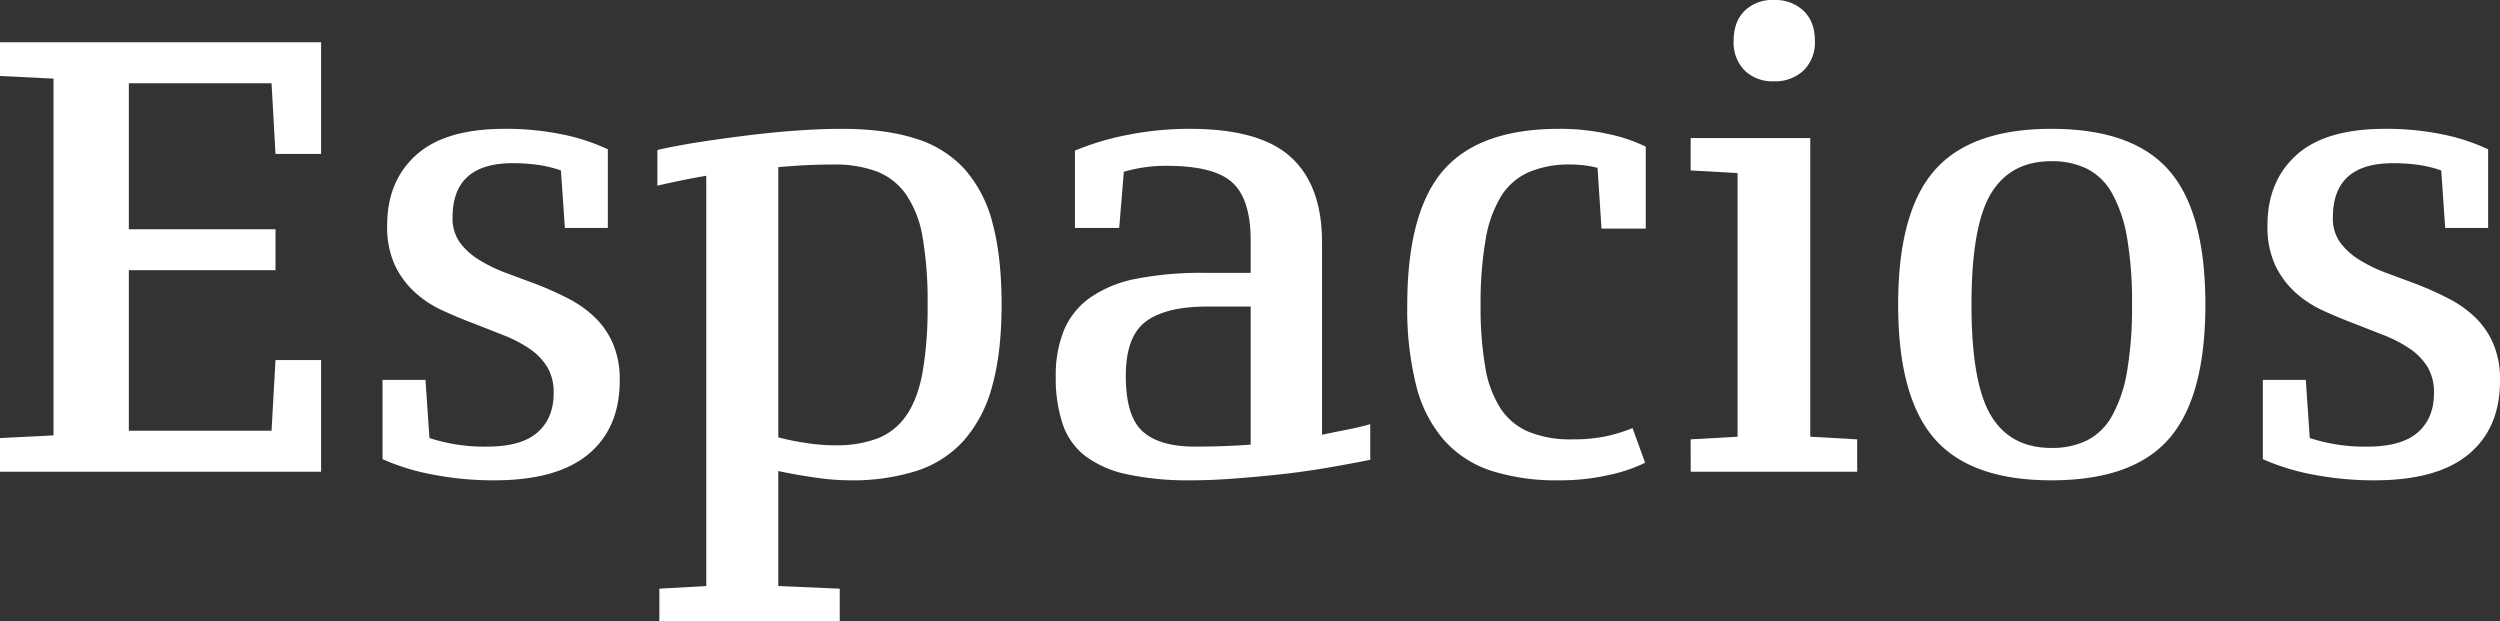 <svg xmlns="http://www.w3.org/2000/svg" viewBox="0 0 756.79 188"><rect x="0" y="0" width="756.79" height="188" fill="#333333" stroke="none"/><defs><style>.cls-1{fill:#fff;}</style></defs><g id="Layer_2" data-name="Layer 2"><g id="Layer_1-2" data-name="Layer 1"><path class="cls-1" d="M0,132.6l16.2-.8V23.8L0,23V12.8H97.2V46.6H83.4L82.2,25.2H39V69.4H83.4V81.8H39v48.6H82.2L83.4,109H97.2v33.8H0Z"/><path class="cls-1" d="M149.6,145.4a97.06,97.06,0,0,1-18.4-1.7,68.56,68.56,0,0,1-15.4-4.7V115h13l1.2,17.6a53.69,53.69,0,0,0,17.4,2.6q10.4,0,15.3-4.3t4.9-11.9a14.86,14.86,0,0,0-2-8,18.58,18.58,0,0,0-5.4-5.5,40.11,40.11,0,0,0-7.7-4L143.6,98q-4.8-1.8-9.6-4a32.32,32.32,0,0,1-8.5-5.6,26.55,26.55,0,0,1-6-8.2,27.61,27.61,0,0,1-2.3-12q0-13.39,8.8-21.3T152.8,39a83.58,83.58,0,0,1,17.5,1.7A61,61,0,0,1,184,45.2V69H171l-1.2-17.4a35.58,35.58,0,0,0-7-1.7,55.86,55.86,0,0,0-7.6-.5Q137,49.4,137,65.8a12.49,12.49,0,0,0,2.2,7.6,20.62,20.62,0,0,0,5.9,5.3,45.34,45.34,0,0,0,8.3,4l9.4,3.5q4.59,1.8,9.1,4.1a34.45,34.45,0,0,1,8,5.6,24.78,24.78,0,0,1,5.6,8,27.56,27.56,0,0,1,2.1,11.3q0,14.4-9.5,22.3T149.6,145.4Z"/><path class="cls-1" d="M199.6,178.2l14.2-.8V53.2q-7,1.2-14.8,3V45.4q6.19-1.4,13.4-2.5t14.6-2q7.4-.9,14.5-1.4t13.3-.5q13,0,22.2,2.9a33.22,33.22,0,0,1,15,9.3,39.28,39.28,0,0,1,8.5,16.5q2.7,10.1,2.7,24.5t-2.8,24.5a40.83,40.83,0,0,1-8.5,16.5,32.74,32.74,0,0,1-14.3,9.3,64.2,64.2,0,0,1-20.4,2.9,73.08,73.08,0,0,1-10.2-.8q-5.61-.79-11.4-2v34.8l18.6.8V188H199.6ZM252.2,49.8q-4,0-8.1.2t-8.5.6v81.8a80.67,80.67,0,0,0,8.4,1.7,58,58,0,0,0,8.8.7,35.14,35.14,0,0,0,12.9-2.1,18.92,18.92,0,0,0,8.7-7q3.39-4.9,4.9-13.1a116.15,116.15,0,0,0,1.5-20.4,114.37,114.37,0,0,0-1.5-20.3,32.4,32.4,0,0,0-5-13,19.42,19.42,0,0,0-8.9-7A36.54,36.54,0,0,0,252.2,49.8Z"/><path class="cls-1" d="M360.6,145.4a88.31,88.31,0,0,1-19.3-1.8,32.31,32.31,0,0,1-12.7-5.5,20.51,20.51,0,0,1-6.9-9.7,43.76,43.76,0,0,1-2.1-14.4,35.94,35.94,0,0,1,2.5-14.1,23,23,0,0,1,7.9-9.8,36.38,36.38,0,0,1,13.9-5.7,101.56,101.56,0,0,1,20.7-1.8h14V72.8q0-12.4-5.5-17.5t-19.9-5.1a45,45,0,0,0-13,1.8l-1.4,17H325.4V45.6a80.47,80.47,0,0,1,16.1-4.8A96.1,96.1,0,0,1,360.2,39q21.19,0,30.6,8.6t9.4,25.8v58.2q3.8-.79,7.4-1.5c2.4-.47,4.8-1,7.2-1.7v10.8q-6,1.2-13,2.4t-14.3,2q-7.31.79-14.3,1.3T360.6,145.4Zm1.2-10.2q8.4,0,16.8-.6V92.8H365.4q-12.4,0-18.5,4.5t-6.1,16.5q0,12.2,5.1,16.8T361.8,135.2Z"/><path class="cls-1" d="M472,145.4a64.85,64.85,0,0,1-20.6-2.9,32.68,32.68,0,0,1-14.3-9.3,39.86,39.86,0,0,1-8.4-16.5A95.09,95.09,0,0,1,426,92.4q0-28.2,10.9-40.8T472,39a67.06,67.06,0,0,1,15,1.6,47.43,47.43,0,0,1,11.2,3.8V69.2H484.8l-1.2-18.4a33.54,33.54,0,0,0-8.2-1,30.89,30.89,0,0,0-12.6,2.31,18.83,18.83,0,0,0-8.4,7.31,36.81,36.81,0,0,0-4.7,13.24,112.4,112.4,0,0,0-1.5,19.84,105.05,105.05,0,0,0,1.4,18.55,33.11,33.11,0,0,0,4.6,12.53,19.14,19.14,0,0,0,8.5,7.11A33.36,33.36,0,0,0,476,133a48.38,48.38,0,0,0,10-.9,50.34,50.34,0,0,0,8.2-2.5l3.8,10.48a47.64,47.64,0,0,1-11.1,3.74A66.31,66.31,0,0,1,472,145.4Z"/><path class="cls-1" d="M511.79,133l14.2-.8V52.4l-14.2-.8V41.8H548v90.4l14.2.8v9.8h-50.4ZM537,24.6a12,12,0,0,1-8.9-3.3,12,12,0,0,1-3.3-8.9q0-5.81,3.3-9.1A12,12,0,0,1,537,0a12.35,12.35,0,0,1,9,3.3q3.4,3.3,3.4,9.1a11.82,11.82,0,0,1-3.4,8.9A12.35,12.35,0,0,1,537,24.6Z"/><path class="cls-1" d="M621,145.4q-24.4,0-35.4-12.6t-11-40.6q0-28,11-40.6T621,39q24.6,0,35.6,12.6t11,40.6q0,28-11,40.6T621,145.4Zm0-9.8a23.94,23.94,0,0,0,10.8-2.3,18.19,18.19,0,0,0,7.6-7.5,42,42,0,0,0,4.5-13.4,114.73,114.73,0,0,0,1.5-20.2,114.73,114.73,0,0,0-1.5-20.2,42,42,0,0,0-4.5-13.4,18.19,18.19,0,0,0-7.6-7.5A23.94,23.94,0,0,0,621,48.8q-12.4,0-18.3,9.8t-5.9,33.6q0,23.8,5.9,33.6T621,135.6Z"/><path class="cls-1" d="M718.79,145.4a97.14,97.14,0,0,1-18.4-1.7A68.56,68.56,0,0,1,685,139V115h13l1.2,17.6a53.77,53.77,0,0,0,17.4,2.6q10.39,0,15.3-4.3t4.9-11.9a14.86,14.86,0,0,0-2-8,18.35,18.35,0,0,0-5.4-5.5,39.82,39.82,0,0,0-7.7-4l-8.9-3.5q-4.8-1.8-9.6-4a32.48,32.48,0,0,1-8.5-5.6,26.55,26.55,0,0,1-6-8.2,27.76,27.76,0,0,1-2.3-12q0-13.39,8.8-21.3T722,39a83.58,83.58,0,0,1,17.5,1.7,60.82,60.82,0,0,1,13.7,4.5V69h-13L739,51.6a35.58,35.58,0,0,0-7-1.7,55.76,55.76,0,0,0-7.6-.5q-18.2,0-18.2,16.4a12.49,12.49,0,0,0,2.2,7.6,20.76,20.76,0,0,0,5.9,5.3,45.66,45.66,0,0,0,8.3,4q4.6,1.69,9.4,3.5,4.6,1.8,9.1,4.1a34.24,34.24,0,0,1,8,5.6,24.78,24.78,0,0,1,5.6,8,27.56,27.56,0,0,1,2.1,11.3q0,14.4-9.5,22.3T718.79,145.4Z"/></g></g></svg>